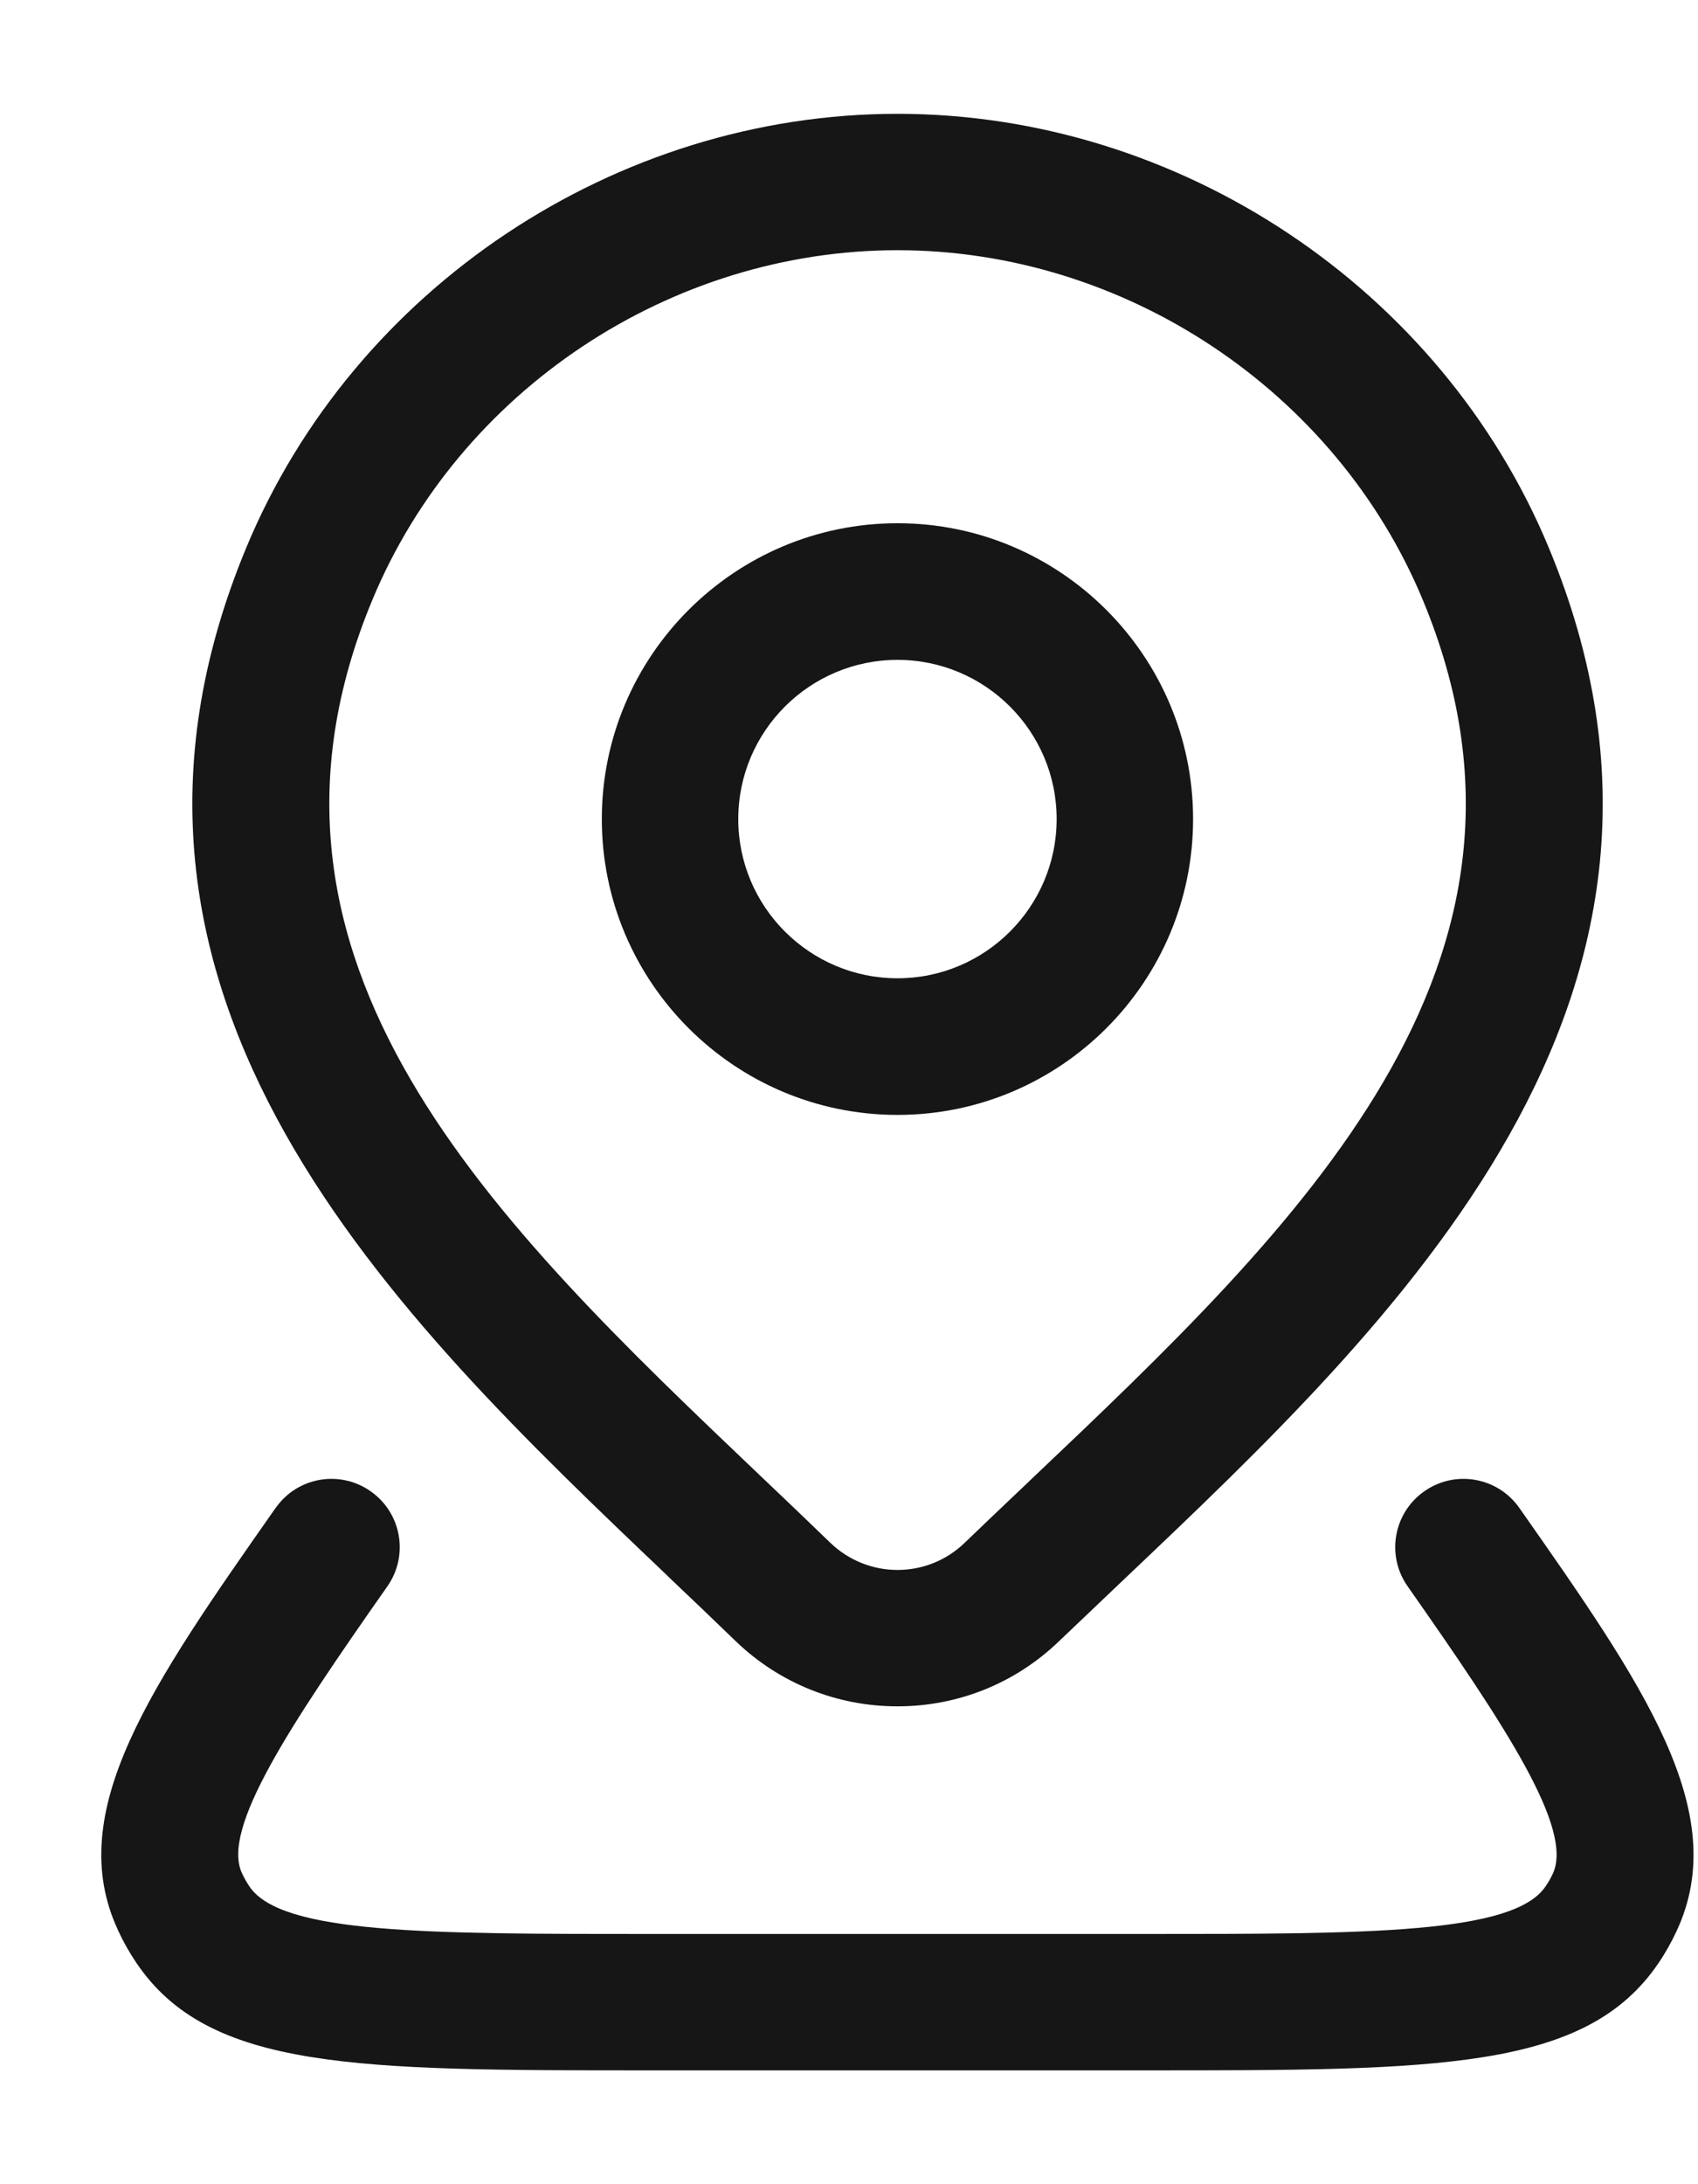 <svg width="14" height="18" viewBox="0 0 14 18" fill="none" xmlns="http://www.w3.org/2000/svg">
<path fill-rule="evenodd" clip-rule="evenodd" d="M7.4 9.188C6.056 9.188 4.962 8.094 4.962 6.75C4.962 5.406 6.056 4.312 7.4 4.312C8.744 4.312 9.837 5.406 9.837 6.75C9.837 8.094 8.744 9.188 7.4 9.188ZM7.4 5.438C6.676 5.438 6.087 6.026 6.087 6.75C6.087 7.474 6.676 8.062 7.4 8.062C8.123 8.062 8.712 7.474 8.712 6.75C8.712 6.026 8.123 5.438 7.4 5.438Z" fill="#161616"/>
<path fill-rule="evenodd" clip-rule="evenodd" d="M6.067 13.526C6.427 13.872 6.9 14.062 7.4 14.062C7.899 14.062 8.372 13.872 8.732 13.525C8.908 13.357 9.088 13.186 9.27 13.013C11.517 10.882 14.315 8.228 12.769 4.512C11.88 2.374 9.722 0.938 7.4 0.938C5.078 0.938 2.92 2.374 2.031 4.512C0.491 8.215 3.265 10.855 5.494 12.977L5.515 12.998C5.702 13.175 5.886 13.351 6.067 13.526ZM3.07 4.944C3.786 3.22 5.526 2.062 7.4 2.062C9.273 2.062 11.014 3.22 11.731 4.944C12.979 7.945 10.7 10.107 8.496 12.197C8.454 12.237 8.413 12.277 8.371 12.316C8.23 12.45 8.09 12.583 7.952 12.716C7.803 12.859 7.607 12.938 7.4 12.938C7.193 12.938 6.996 12.858 6.848 12.716C6.659 12.533 6.466 12.349 6.269 12.162C4.085 10.083 1.826 7.933 3.07 4.944Z" fill="#161616"/>
<path d="M9.438 17.062H5.361C2.938 17.062 1.721 17.062 1.123 16.174C1.065 16.088 1.015 15.999 0.974 15.909C0.516 14.93 1.253 13.881 2.271 12.429L2.273 12.427C2.451 12.172 2.802 12.111 3.056 12.29C3.311 12.468 3.372 12.819 3.194 13.073C2.384 14.227 1.824 15.072 1.995 15.437C2.013 15.476 2.033 15.511 2.057 15.547C2.32 15.938 3.53 15.938 5.361 15.938H9.438C11.27 15.938 12.479 15.938 12.743 15.546C12.767 15.511 12.787 15.476 12.803 15.441C12.975 15.072 12.415 14.227 11.606 13.073C11.427 12.819 11.489 12.468 11.743 12.29C11.997 12.111 12.348 12.172 12.527 12.427C13.546 13.88 14.282 14.93 13.824 15.913C13.784 15.999 13.735 16.088 13.677 16.174C13.078 17.062 11.861 17.062 9.438 17.062Z" fill="#161616"/>
</svg>
